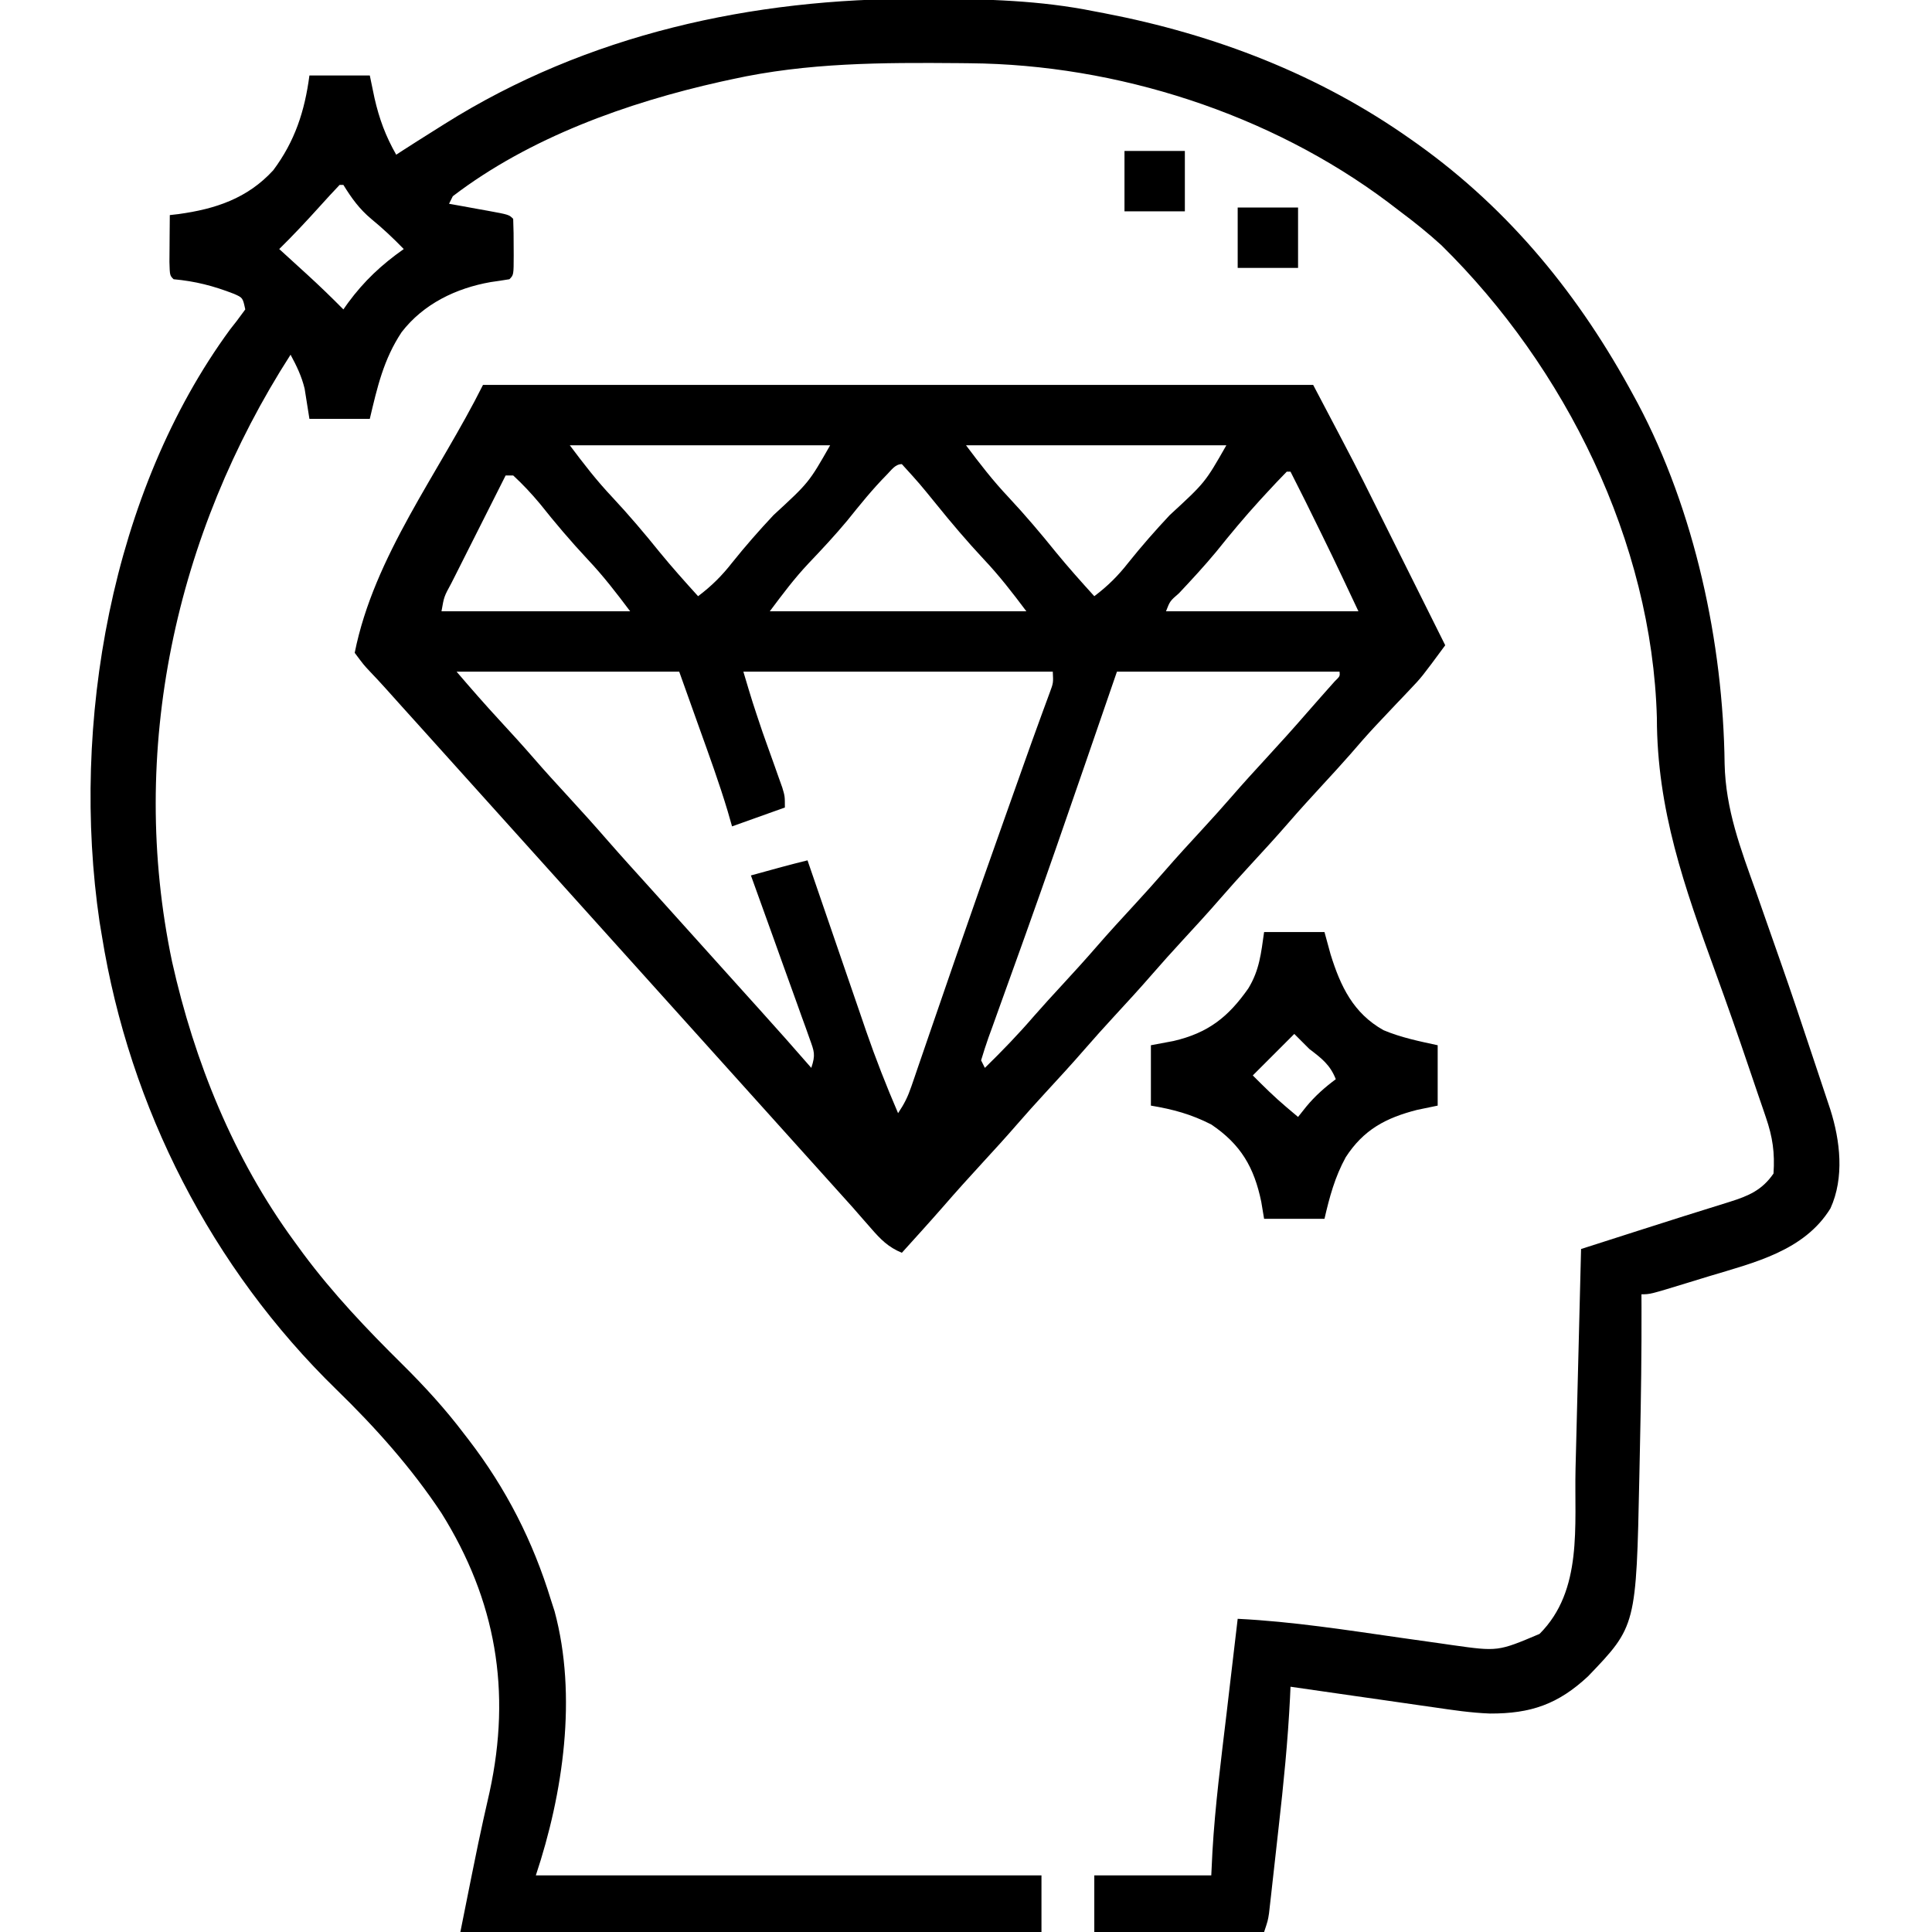 <svg xmlns="http://www.w3.org/2000/svg" width="512" height="512"><path d="M0 0 C1.017 0.002 2.034 0.004 3.082 0.006 C17.726 0.05 31.977 0.4 46.375 3.312 C47.692 3.562 47.692 3.562 49.035 3.816 C78.337 9.45 105.967 20.037 130.375 37.312 C131.24 37.923 131.24 37.923 132.122 38.545 C156.698 56.132 175.116 78.871 189.375 105.312 C189.877 106.239 189.877 106.239 190.39 107.184 C205.498 135.626 213.027 170.676 213.417 202.743 C213.686 214.808 217.652 225.242 221.688 236.5 C222.414 238.57 223.138 240.641 223.86 242.712 C225.319 246.895 226.785 251.075 228.257 255.254 C231.103 263.361 233.831 271.507 236.536 279.662 C237.298 281.957 238.064 284.252 238.831 286.546 C239.293 287.93 239.754 289.315 240.215 290.699 C240.611 291.887 241.006 293.075 241.414 294.3 C244.059 302.591 245.188 312.392 241.465 320.543 C234.515 331.827 221.233 334.92 209.265 338.535 C207.281 339.134 205.302 339.745 203.322 340.357 C193.672 343.312 193.672 343.312 191.375 343.312 C191.38 344.414 191.385 345.515 191.39 346.649 C191.428 358.647 191.267 370.635 191.003 382.63 C190.937 385.639 190.878 388.649 190.818 391.658 C189.996 431.246 189.996 431.246 177.234 444.543 C169.287 451.964 162.028 454.458 151.245 454.417 C146.268 454.235 141.384 453.505 136.461 452.781 C134.817 452.548 134.817 452.548 133.141 452.31 C129.676 451.818 126.213 451.315 122.75 450.812 C120.387 450.475 118.024 450.137 115.66 449.801 C109.897 448.979 104.136 448.149 98.375 447.312 C98.332 448.269 98.289 449.225 98.244 450.209 C97.671 461.744 96.52 473.184 95.218 484.656 C94.87 487.731 94.53 490.807 94.191 493.883 C93.972 495.846 93.752 497.81 93.531 499.773 C93.43 500.689 93.329 501.604 93.225 502.548 C93.128 503.394 93.031 504.239 92.932 505.111 C92.848 505.852 92.764 506.594 92.678 507.358 C92.375 509.312 92.375 509.312 91.375 512.312 C76.525 512.312 61.675 512.312 46.375 512.312 C46.375 507.363 46.375 502.413 46.375 497.312 C56.605 497.312 66.835 497.312 77.375 497.312 C77.477 495.229 77.579 493.146 77.684 491 C78.393 478.721 79.991 466.521 81.438 454.312 C81.722 451.88 82.007 449.448 82.291 447.016 C82.981 441.114 83.676 435.213 84.375 429.312 C98.977 430.037 113.366 432.312 127.826 434.377 C131.226 434.86 134.627 435.339 138.027 435.816 C139.581 436.041 139.581 436.041 141.165 436.271 C153.338 437.987 153.338 437.987 164.375 433.312 C175.931 421.757 173.543 404.608 173.91 389.418 C173.953 387.733 173.997 386.047 174.04 384.362 C174.153 379.971 174.263 375.58 174.371 371.189 C174.482 366.69 174.598 362.192 174.713 357.693 C174.937 348.9 175.158 340.106 175.375 331.312 C179.297 330.055 183.219 328.799 187.141 327.543 C188.782 327.017 188.782 327.017 190.456 326.48 C198.574 323.881 206.699 321.301 214.845 318.785 C219.765 317.233 223.345 315.716 226.375 311.312 C226.738 305.803 226.157 301.679 224.348 296.414 C224.127 295.763 223.907 295.111 223.68 294.44 C223.197 293.019 222.709 291.6 222.216 290.183 C221.416 287.876 220.635 285.563 219.858 283.248 C217.014 274.817 214.067 266.429 211.024 258.069 C202.756 235.314 195.494 214.956 195.465 190.552 C194.171 143.891 171.218 97.619 138.375 65.312 C134.85 62.097 131.198 59.165 127.375 56.312 C125.811 55.118 125.811 55.118 124.215 53.898 C92.932 30.448 52.439 17.413 13.383 17.074 C11.98 17.06 11.98 17.06 10.548 17.045 C-9.822 16.875 -29.637 16.899 -49.625 21.312 C-50.614 21.527 -51.602 21.741 -52.621 21.962 C-77.344 27.49 -103.304 36.764 -123.625 52.312 C-124.12 53.303 -124.12 53.303 -124.625 54.312 C-123.482 54.517 -122.338 54.722 -121.16 54.934 C-119.669 55.206 -118.178 55.478 -116.688 55.75 C-115.933 55.885 -115.178 56.019 -114.4 56.158 C-108.738 57.199 -108.738 57.199 -107.625 58.312 C-107.525 60.824 -107.486 63.302 -107.5 65.812 C-107.496 66.515 -107.492 67.218 -107.488 67.941 C-107.498 73.186 -107.498 73.186 -108.625 74.312 C-110.267 74.587 -111.914 74.831 -113.562 75.062 C-122.748 76.673 -131.383 80.823 -137.18 88.324 C-141.979 95.547 -143.651 102.96 -145.625 111.312 C-150.905 111.312 -156.185 111.312 -161.625 111.312 C-162.048 108.643 -162.471 105.974 -162.895 103.305 C-163.702 99.997 -165.008 97.298 -166.625 94.312 C-197.169 141.871 -209.75 199.321 -198.023 255.18 C-192.112 281.634 -181.715 307.36 -165.625 329.312 C-164.857 330.364 -164.088 331.416 -163.297 332.5 C-155.393 343.127 -146.406 352.583 -137 361.875 C-131.105 367.716 -125.639 373.683 -120.625 380.312 C-120.225 380.831 -119.824 381.35 -119.412 381.884 C-109.502 394.785 -102.388 408.724 -97.625 424.312 C-97.145 425.798 -97.145 425.798 -96.656 427.312 C-90.597 449.754 -94.38 475.576 -101.625 497.312 C-57.405 497.312 -13.185 497.312 32.375 497.312 C32.375 502.262 32.375 507.212 32.375 512.312 C-18.445 512.312 -69.265 512.312 -121.625 512.312 C-116.625 487.312 -116.625 487.312 -113.875 475.188 C-108.065 448.467 -112.172 424.459 -126.625 401.312 C-134.599 389.278 -144.15 378.59 -154.48 368.547 C-187.498 336.401 -209.294 293.854 -216.625 248.312 C-216.83 247.083 -217.035 245.853 -217.246 244.586 C-224.935 192.361 -214.208 130.642 -182.625 87.586 C-182.068 86.877 -181.511 86.168 -180.938 85.438 C-180.174 84.406 -179.411 83.375 -178.625 82.312 C-179.288 79.208 -179.288 79.208 -181.629 78.18 C-187.05 76.078 -191.841 74.838 -197.625 74.312 C-198.625 73.312 -198.625 73.312 -198.723 69.715 C-198.716 68.227 -198.704 66.738 -198.688 65.25 C-198.683 64.491 -198.678 63.733 -198.674 62.951 C-198.662 61.072 -198.644 59.192 -198.625 57.312 C-197.875 57.226 -197.125 57.14 -196.352 57.051 C-186.539 55.704 -178.07 52.911 -171.223 45.449 C-165.463 37.747 -162.866 29.747 -161.625 20.312 C-156.345 20.312 -151.065 20.312 -145.625 20.312 C-145.213 22.293 -144.8 24.273 -144.375 26.312 C-143.106 31.868 -141.434 36.373 -138.625 41.312 C-137.73 40.729 -137.73 40.729 -136.816 40.133 C-134.358 38.547 -131.888 36.981 -129.409 35.429 C-128.206 34.676 -127.005 33.92 -125.806 33.161 C-88.037 9.397 -44.214 -0.164 0 0 Z M-153.625 49.312 C-155.406 51.186 -157.148 53.077 -158.875 55 C-162.367 58.874 -165.906 62.655 -169.625 66.312 C-168.817 67.049 -168.009 67.785 -167.176 68.543 C-166.096 69.529 -165.017 70.514 -163.938 71.5 C-163.407 71.983 -162.877 72.466 -162.33 72.963 C-159.008 76 -155.784 79.106 -152.625 82.312 C-152.224 81.744 -151.823 81.176 -151.41 80.59 C-147.122 74.765 -142.527 70.475 -136.625 66.312 C-139.369 63.485 -142.135 60.868 -145.188 58.375 C-148.414 55.669 -150.418 52.878 -152.625 49.312 C-152.955 49.312 -153.285 49.312 -153.625 49.312 Z " fill="#000000" transform="translate(243.625,-0.312)"></path><path d="M0 0 C72.6 0 145.2 0 220 0 C231.493 21.836 231.493 21.836 236.445 31.793 C237.256 33.417 237.256 33.417 238.084 35.075 C239.766 38.445 241.446 41.816 243.125 45.188 C244.284 47.51 245.443 49.832 246.602 52.154 C249.403 57.768 252.203 63.384 255 69 C248.744 77.48 248.744 77.48 245.598 80.781 C245.021 81.391 244.445 82.001 243.851 82.63 C243.261 83.247 242.671 83.864 242.062 84.5 C240.817 85.818 239.572 87.137 238.328 88.457 C237.453 89.384 237.453 89.384 236.561 90.331 C234.23 92.824 231.996 95.394 229.77 97.98 C227.391 100.695 224.945 103.346 222.5 106 C219.461 109.3 216.438 112.609 213.5 116 C210.093 119.931 206.57 123.752 203.047 127.578 C200.494 130.355 197.97 133.15 195.5 136 C192.093 139.931 188.57 143.752 185.047 147.578 C182.494 150.355 179.97 153.15 177.5 156 C174.093 159.931 170.57 163.752 167.047 167.578 C164.494 170.355 161.97 173.15 159.5 176 C156.093 179.931 152.57 183.752 149.047 187.578 C146.494 190.355 143.97 193.15 141.5 196 C138.562 199.391 135.539 202.7 132.5 206 C128.868 209.946 125.283 213.925 121.77 217.977 C118.227 222.027 114.607 226.008 111 230 C107.376 228.502 105.368 226.442 102.812 223.5 C102.025 222.603 101.237 221.706 100.426 220.781 C99.625 219.863 98.825 218.946 98 218 C96.503 216.331 95.003 214.664 93.5 213 C-14.5 93 -14.5 93 -16.738 90.512 C-18.276 88.804 -19.815 87.099 -21.355 85.395 C-22.879 83.708 -24.397 82.017 -25.91 80.32 C-27.228 78.857 -28.567 77.411 -29.934 75.992 C-31.625 74.188 -31.625 74.188 -34 71 C-28.854 45.269 -11.735 23.47 0 0 Z M23 16 C26.74 20.987 30.107 25.358 34.312 29.812 C38.7 34.511 42.818 39.366 46.852 44.375 C50.112 48.359 53.543 52.186 57 56 C60.567 53.314 63.319 50.578 66.062 47.062 C69.55 42.704 73.181 38.57 77 34.5 C86.374 25.872 86.374 25.872 92 16 C69.23 16 46.46 16 23 16 Z M128 16 C131.74 20.987 135.107 25.358 139.312 29.812 C143.7 34.511 147.818 39.366 151.852 44.375 C155.112 48.359 158.543 52.186 162 56 C165.567 53.314 168.319 50.578 171.062 47.062 C174.55 42.704 178.181 38.57 182 34.5 C191.374 25.872 191.374 25.872 197 16 C174.23 16 151.46 16 128 16 Z M107 23.812 C103.218 27.64 99.898 31.773 96.531 35.965 C93.28 39.863 89.841 43.562 86.337 47.233 C82.48 51.32 79.436 55.419 76 60 C98.44 60 120.88 60 144 60 C140.26 55.013 136.893 50.642 132.688 46.188 C128.279 41.466 124.136 36.588 120.078 31.559 C115.686 26.151 115.686 26.151 111 21 C109.208 21 108.218 22.608 107 23.812 Z M213 23 C211.129 24.911 209.306 26.842 207.5 28.812 C206.684 29.699 206.684 29.699 205.852 30.603 C201.831 35.007 198.041 39.561 194.312 44.215 C191.163 48.008 187.828 51.613 184.453 55.205 C182.056 57.284 182.056 57.284 181 60 C197.83 60 214.66 60 232 60 C225.094 45.341 225.094 45.341 217.938 30.812 C217.549 30.04 217.16 29.267 216.76 28.471 C215.842 26.646 214.921 24.823 214 23 C213.67 23 213.34 23 213 23 Z M6 24 C3.574 28.803 1.153 33.608 -1.263 38.417 C-2.086 40.053 -2.911 41.688 -3.737 43.323 C-4.922 45.669 -6.102 48.018 -7.281 50.367 C-7.653 51.101 -8.025 51.834 -8.408 52.59 C-10.33 56.121 -10.33 56.121 -11 60 C5.5 60 22 60 39 60 C35.26 55.013 31.893 50.642 27.688 46.188 C23.259 41.45 19.103 36.556 15.07 31.473 C12.842 28.811 10.552 26.354 8 24 C7.34 24 6.68 24 6 24 Z M-7 76 C-3.235 80.393 0.516 84.697 4.438 88.938 C7.498 92.258 10.543 95.587 13.5 99 C16.438 102.391 19.461 105.7 22.5 109 C26.144 112.959 29.739 116.952 33.266 121.016 C36.795 125.054 40.406 129.019 44 133 C45.5 134.666 47 136.333 48.5 138 C49.242 138.825 49.985 139.65 50.75 140.5 C66.5 158 66.5 158 68.742 160.492 C70.267 162.186 71.793 163.879 73.32 165.57 C77.925 170.675 82.491 175.81 87 181 C88.176 177.472 87.779 176.662 86.553 173.253 C86.213 172.292 85.872 171.332 85.521 170.342 C84.956 168.79 84.956 168.79 84.379 167.207 C84 166.146 83.621 165.085 83.231 163.991 C82.017 160.595 80.79 157.204 79.562 153.812 C78.738 151.514 77.915 149.215 77.092 146.916 C75.071 141.274 73.039 135.636 71 130 C72.75 129.52 74.5 129.041 76.25 128.562 C77.225 128.296 78.199 128.029 79.203 127.754 C81.464 127.145 83.726 126.558 86 126 C86.227 126.662 86.454 127.325 86.688 128.007 C88.845 134.303 91.007 140.598 93.173 146.892 C94.286 150.126 95.397 153.36 96.505 156.596 C97.784 160.331 99.07 164.064 100.355 167.797 C100.745 168.938 101.135 170.079 101.537 171.255 C104.084 178.629 106.915 185.835 110 193 C111.68 190.48 112.56 188.72 113.518 185.923 C113.947 184.682 113.947 184.682 114.384 183.415 C114.692 182.511 115 181.607 115.316 180.676 C115.809 179.245 115.809 179.245 116.312 177.786 C117.025 175.715 117.737 173.643 118.446 171.571 C120.347 166.023 122.262 160.481 124.176 154.938 C124.571 153.792 124.966 152.647 125.373 151.467 C129.602 139.226 133.918 127.017 138.25 114.812 C138.605 113.811 138.961 112.809 139.327 111.777 C140.348 108.899 141.369 106.022 142.391 103.145 C142.864 101.81 142.864 101.81 143.347 100.448 C144.746 96.507 146.153 92.569 147.592 88.642 C147.83 87.989 148.068 87.336 148.313 86.663 C148.931 84.97 149.555 83.279 150.179 81.589 C151.151 78.976 151.151 78.976 151 76 C123.94 76 96.88 76 69 76 C71.387 84.011 71.387 84.011 74.043 91.902 C74.394 92.894 74.746 93.886 75.107 94.908 C75.837 96.956 76.569 99.003 77.303 101.049 C77.65 102.032 77.998 103.015 78.355 104.027 C78.672 104.912 78.988 105.796 79.313 106.707 C80 109 80 109 80 112 C73.07 114.475 73.07 114.475 66 117 C65.622 115.683 65.245 114.365 64.855 113.008 C62.614 105.536 59.942 98.217 57.312 90.875 C55.559 85.966 53.806 81.058 52 76 C32.53 76 13.06 76 -7 76 Z M168 76 C165.216 84.085 162.431 92.17 159.562 100.5 C154.413 115.447 149.245 130.384 143.918 145.27 C143.322 146.939 143.322 146.939 142.713 148.642 C140.817 153.946 138.912 159.247 136.994 164.543 C136.314 166.441 135.633 168.34 134.953 170.238 C134.636 171.103 134.32 171.968 133.993 172.86 C133.271 174.887 132.627 176.942 132 179 C132.33 179.66 132.66 180.32 133 181 C137.533 176.573 141.888 172.069 146.02 167.266 C148.466 164.467 150.981 161.733 153.5 159 C156.539 155.7 159.562 152.391 162.5 149 C165.907 145.069 169.43 141.248 172.953 137.422 C175.506 134.645 178.03 131.85 180.5 129 C183.907 125.069 187.43 121.248 190.953 117.422 C193.506 114.645 196.03 111.85 198.5 109 C201.438 105.609 204.461 102.3 207.5 99 C211.175 95.007 214.811 90.989 218.363 86.887 C219.56 85.507 220.768 84.136 221.98 82.77 C222.626 82.041 223.272 81.313 223.938 80.562 C224.524 79.904 225.111 79.245 225.715 78.566 C227.106 77.209 227.106 77.209 227 76 C207.53 76 188.06 76 168 76 Z " fill="#000000" transform="translate(128,102)"></path><path d="M0 0 C5.28 0 10.56 0 16 0 C16.536 1.959 17.073 3.919 17.625 5.938 C20.269 14.435 23.646 21.513 31.633 26.004 C36.275 27.957 41.086 28.939 46 30 C46 35.28 46 40.56 46 46 C44.206 46.371 42.411 46.742 40.562 47.125 C32.243 49.251 26.363 52.371 21.625 59.688 C18.758 64.92 17.337 70.205 16 76 C10.72 76 5.44 76 0 76 C-0.247 74.515 -0.495 73.03 -0.75 71.5 C-2.63 62.37 -6.163 56.287 -14 51 C-19.325 48.288 -24.074 46.988 -30 46 C-30 40.72 -30 35.44 -30 30 C-28.02 29.629 -26.04 29.258 -24 28.875 C-14.86 26.741 -9.524 22.569 -4.184 14.941 C-1.22 10.08 -0.81 5.671 0 0 Z M8 27 C4.37 30.63 0.74 34.26 -3 38 C-0.07 40.93 2.678 43.669 5.812 46.312 C6.719 47.08 6.719 47.08 7.645 47.863 C8.092 48.238 8.539 48.614 9 49 C9.722 48.093 10.444 47.185 11.188 46.25 C13.527 43.43 16.051 41.191 19 39 C17.494 35.167 15.232 33.462 12 31 C10.68 29.68 9.36 28.36 8 27 Z " fill="#000000" transform="translate(335,247)"></path><path d="M0 0 C5.28 0 10.56 0 16 0 C16 5.28 16 10.56 16 16 C10.72 16 5.44 16 0 16 C0 10.72 0 5.44 0 0 Z " fill="#000000" transform="translate(328,55)"></path><path d="M0 0 C5.28 0 10.56 0 16 0 C16 5.28 16 10.56 16 16 C10.72 16 5.44 16 0 16 C0 10.72 0 5.44 0 0 Z " fill="#000000" transform="translate(298,40)"></path></svg>